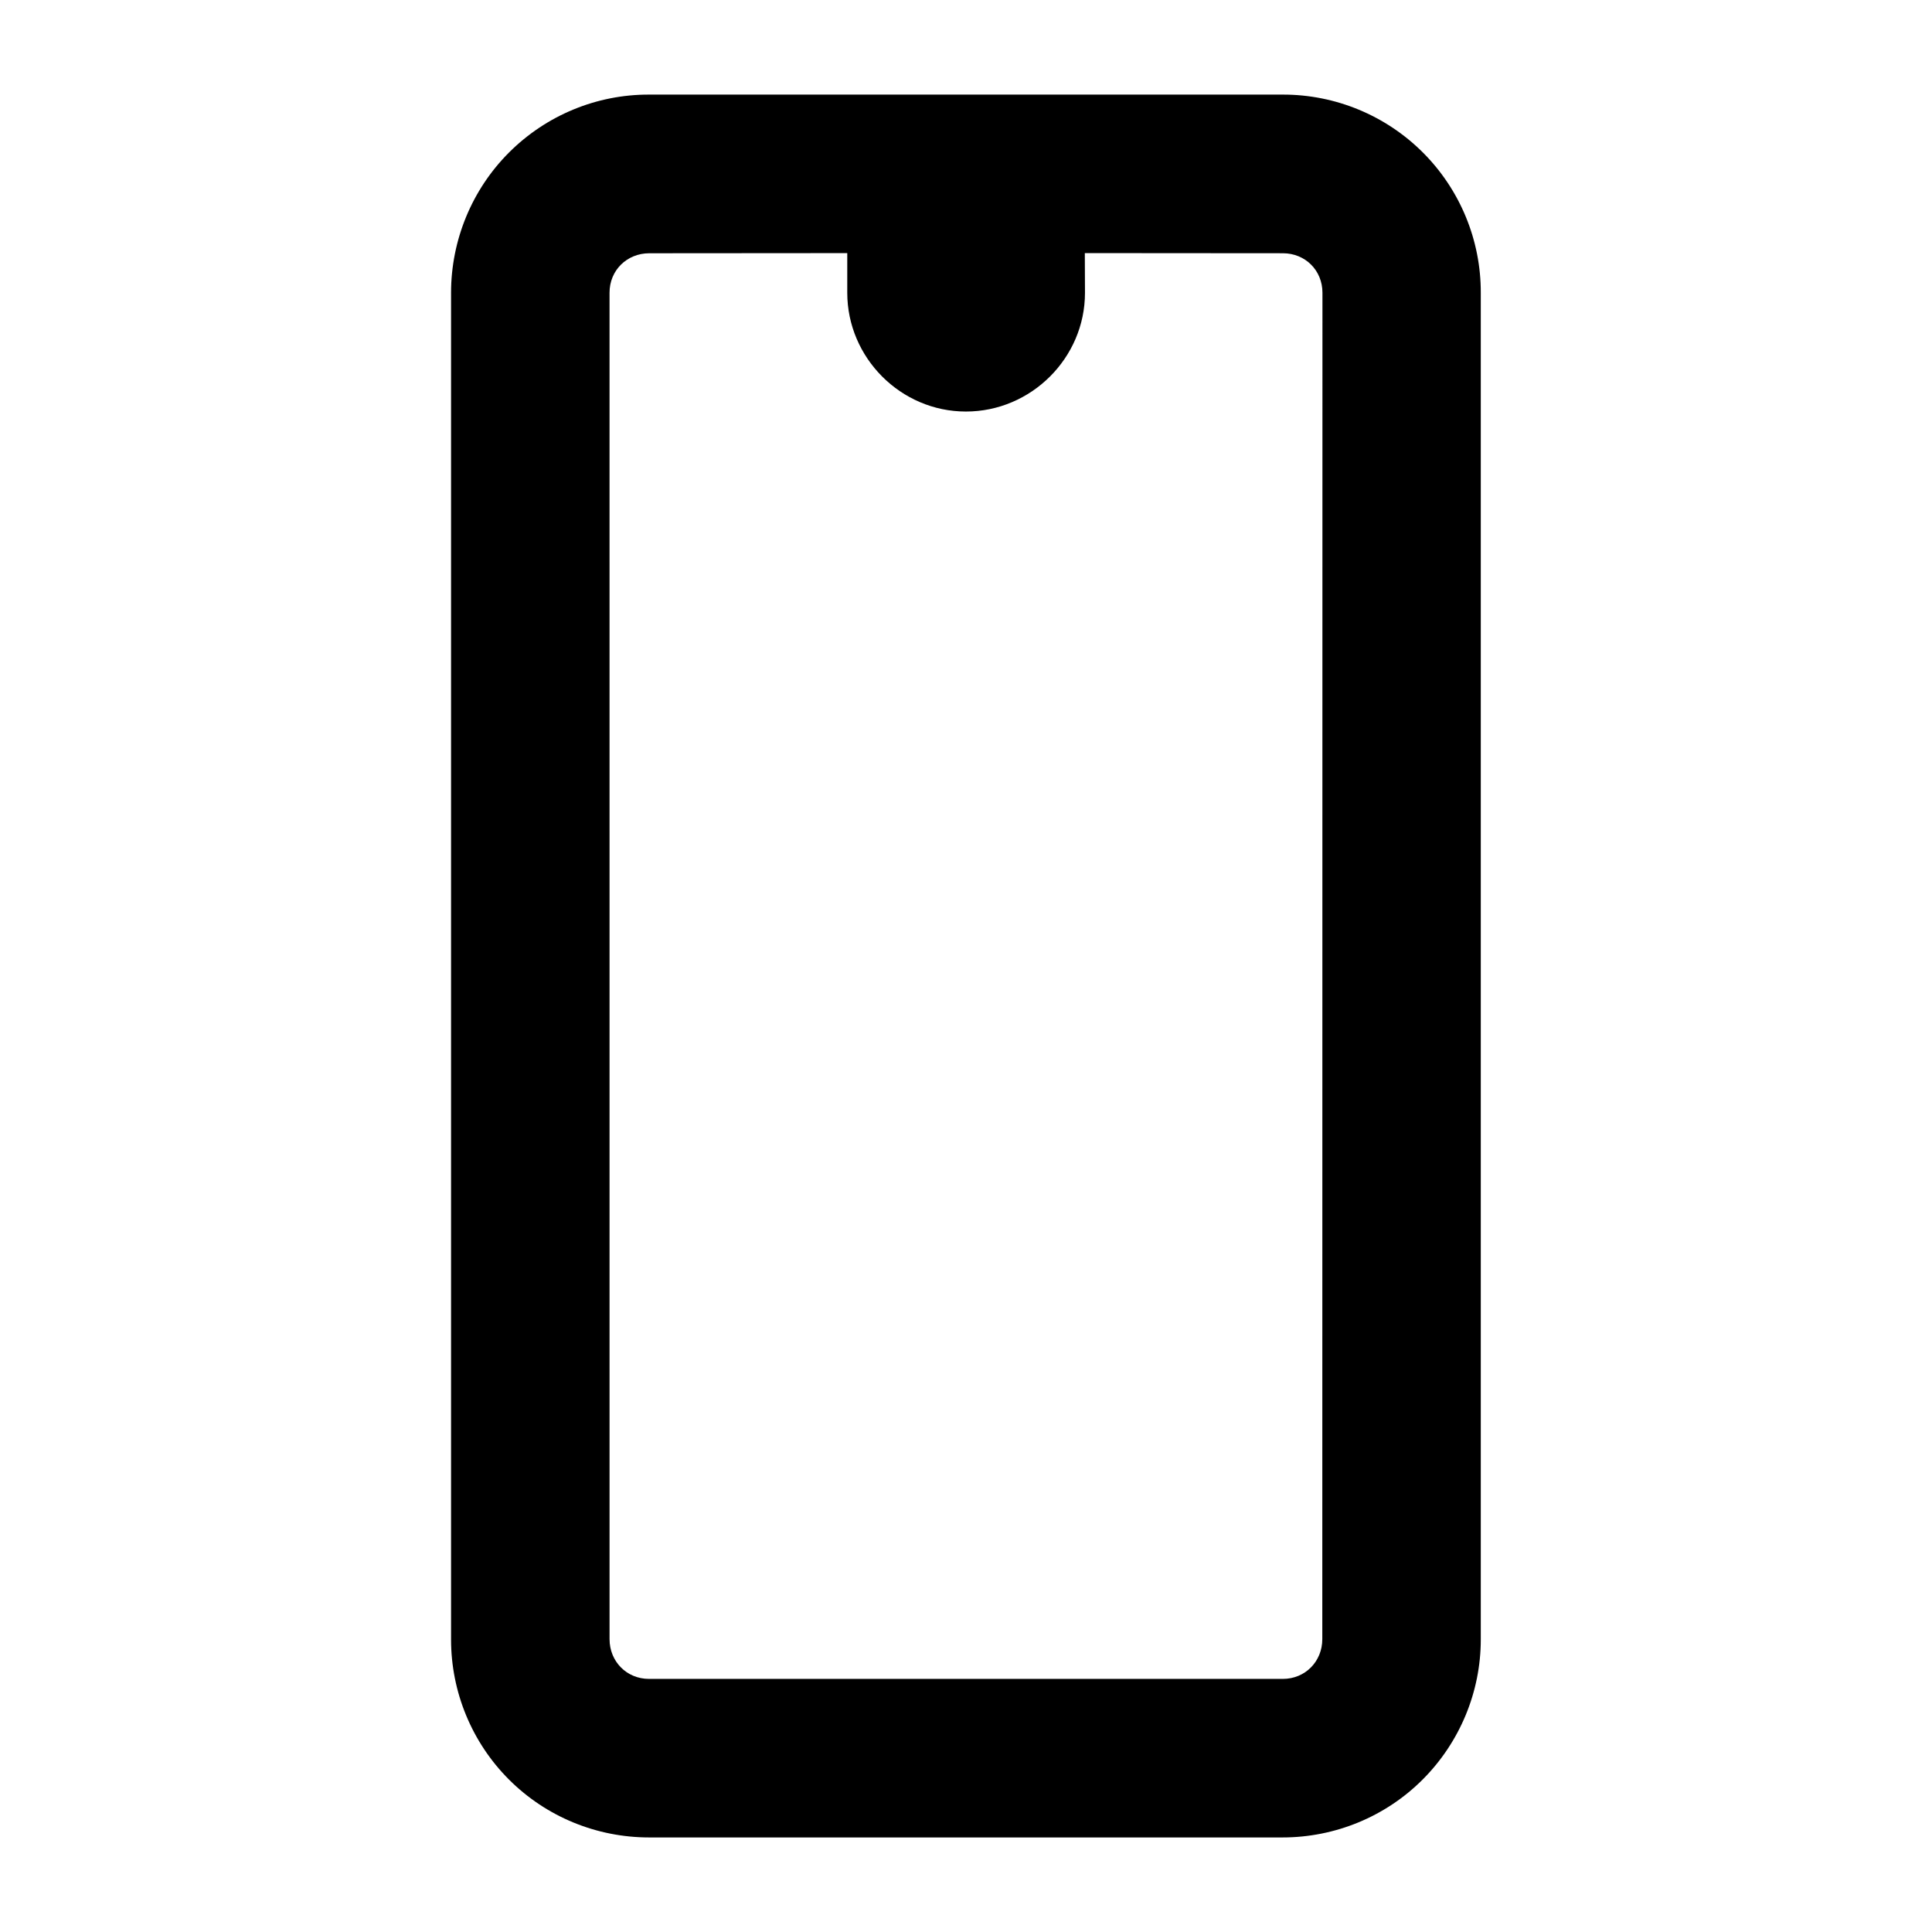 <?xml version="1.0" encoding="UTF-8"?>
<!-- Uploaded to: SVG Repo, www.svgrepo.com, Generator: SVG Repo Mixer Tools -->
<svg fill="#000000" width="800px" height="800px" version="1.1" viewBox="144 144 512 512" xmlns="http://www.w3.org/2000/svg">
 <path d="m315.99 169.07c-13.938-0.039-27.266 5.516-37.105 15.352-9.836 9.84-15.352 23.246-15.352 37.188v356.87c0 13.914 5.516 27.285 15.355 37.125 9.84 9.84 23.191 15.332 37.105 15.336h167.89c13.914 0 27.285-5.496 37.125-15.336 9.836-9.84 15.414-23.211 15.414-37.125v-356.87c0.047-13.965-5.496-27.348-15.332-37.188-9.824-9.82-23.188-15.379-37.129-15.352zm0.082 42.047 52.461-0.039v10.496c0 17.227 14.18 31.488 31.445 31.488 17.266 0 31.551-14.18 31.551-31.445l-0.039-10.543 52.52 0.039c5.902 0.012 10.453 4.535 10.453 10.457l-0.039 356.82c0 5.922-4.535 10.535-10.453 10.535h-167.98c-5.922 0-10.453-4.617-10.453-10.535l-0.004-356.82c0-5.922 4.578-10.445 10.535-10.453z"/>
</svg>